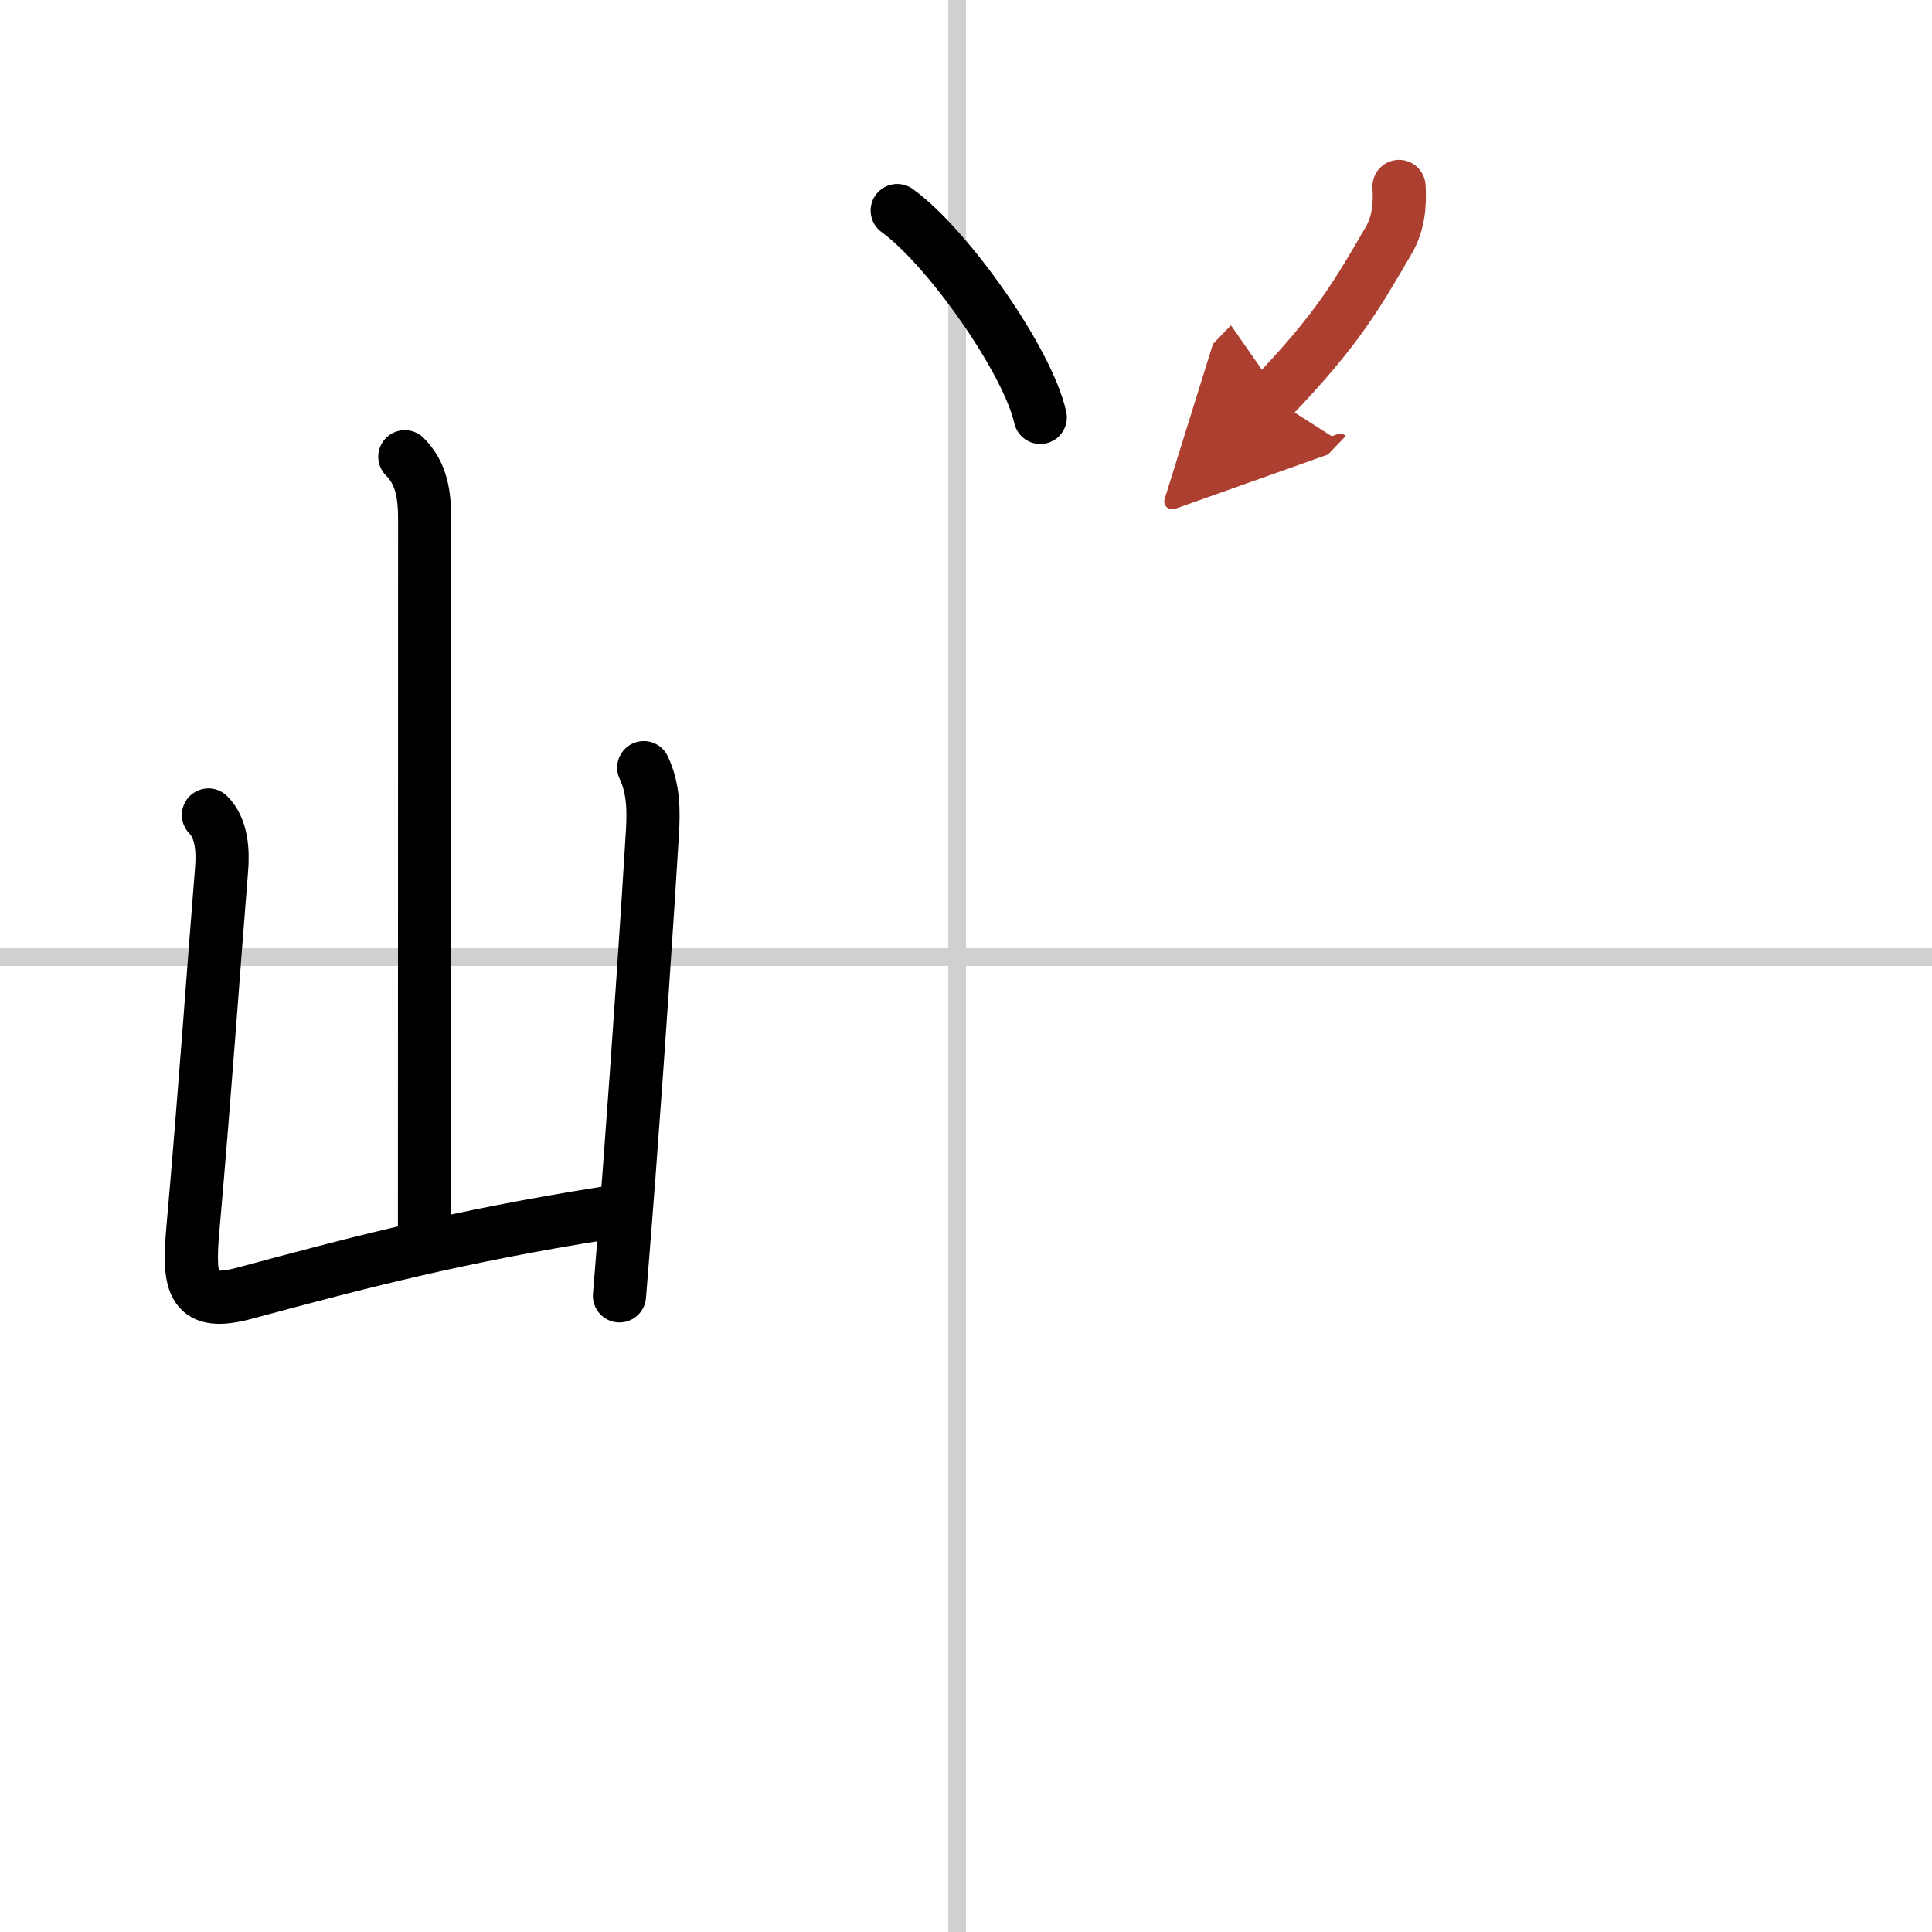<svg width="400" height="400" viewBox="0 0 109 109" xmlns="http://www.w3.org/2000/svg"><defs><marker id="a" markerWidth="4" orient="auto" refX="1" refY="5" viewBox="0 0 10 10"><polyline points="0 0 10 5 0 10 1 5" fill="#ad3f31" stroke="#ad3f31"/></marker></defs><g fill="none" stroke="#000" stroke-linecap="round" stroke-linejoin="round" stroke-width="3"><rect width="100%" height="100%" fill="#fff" stroke="#fff"/><line x1="54" x2="54" y2="109" stroke="#d0d0d0" stroke-width="1"/><line x2="109" y1="54" y2="54" stroke="#d0d0d0" stroke-width="1"/><path d="m22.84 25.77c0.94 0.94 1.12 2.11 1.12 3.58 0 6.8-0.01 31.01-0.01 39.74"/><path d="m11.76 45.98c0.75 0.75 0.83 2.01 0.74 3.09-0.45 5.53-0.91 12.26-1.62 20.3-0.28 3.17 0 4.38 2.96 3.58 6.48-1.75 12.04-3.2 20.24-4.5"/><path d="m36.32 43.31c0.56 1.19 0.56 2.44 0.49 3.64-0.26 4.32-0.75 11.73-1.33 19.43-0.17 2.24-0.35 4.51-0.53 6.73"/><path d="m50.62 11.88c2.85 2.06 7.36 8.47 8.07 11.67"/><path d="m78.93 10.52c0.07 1.05-0.04 2.1-0.57 3.02-1.73 2.96-2.83 4.98-6.61 8.91" marker-end="url(#a)" stroke="#ad3f31"/></g></svg>
